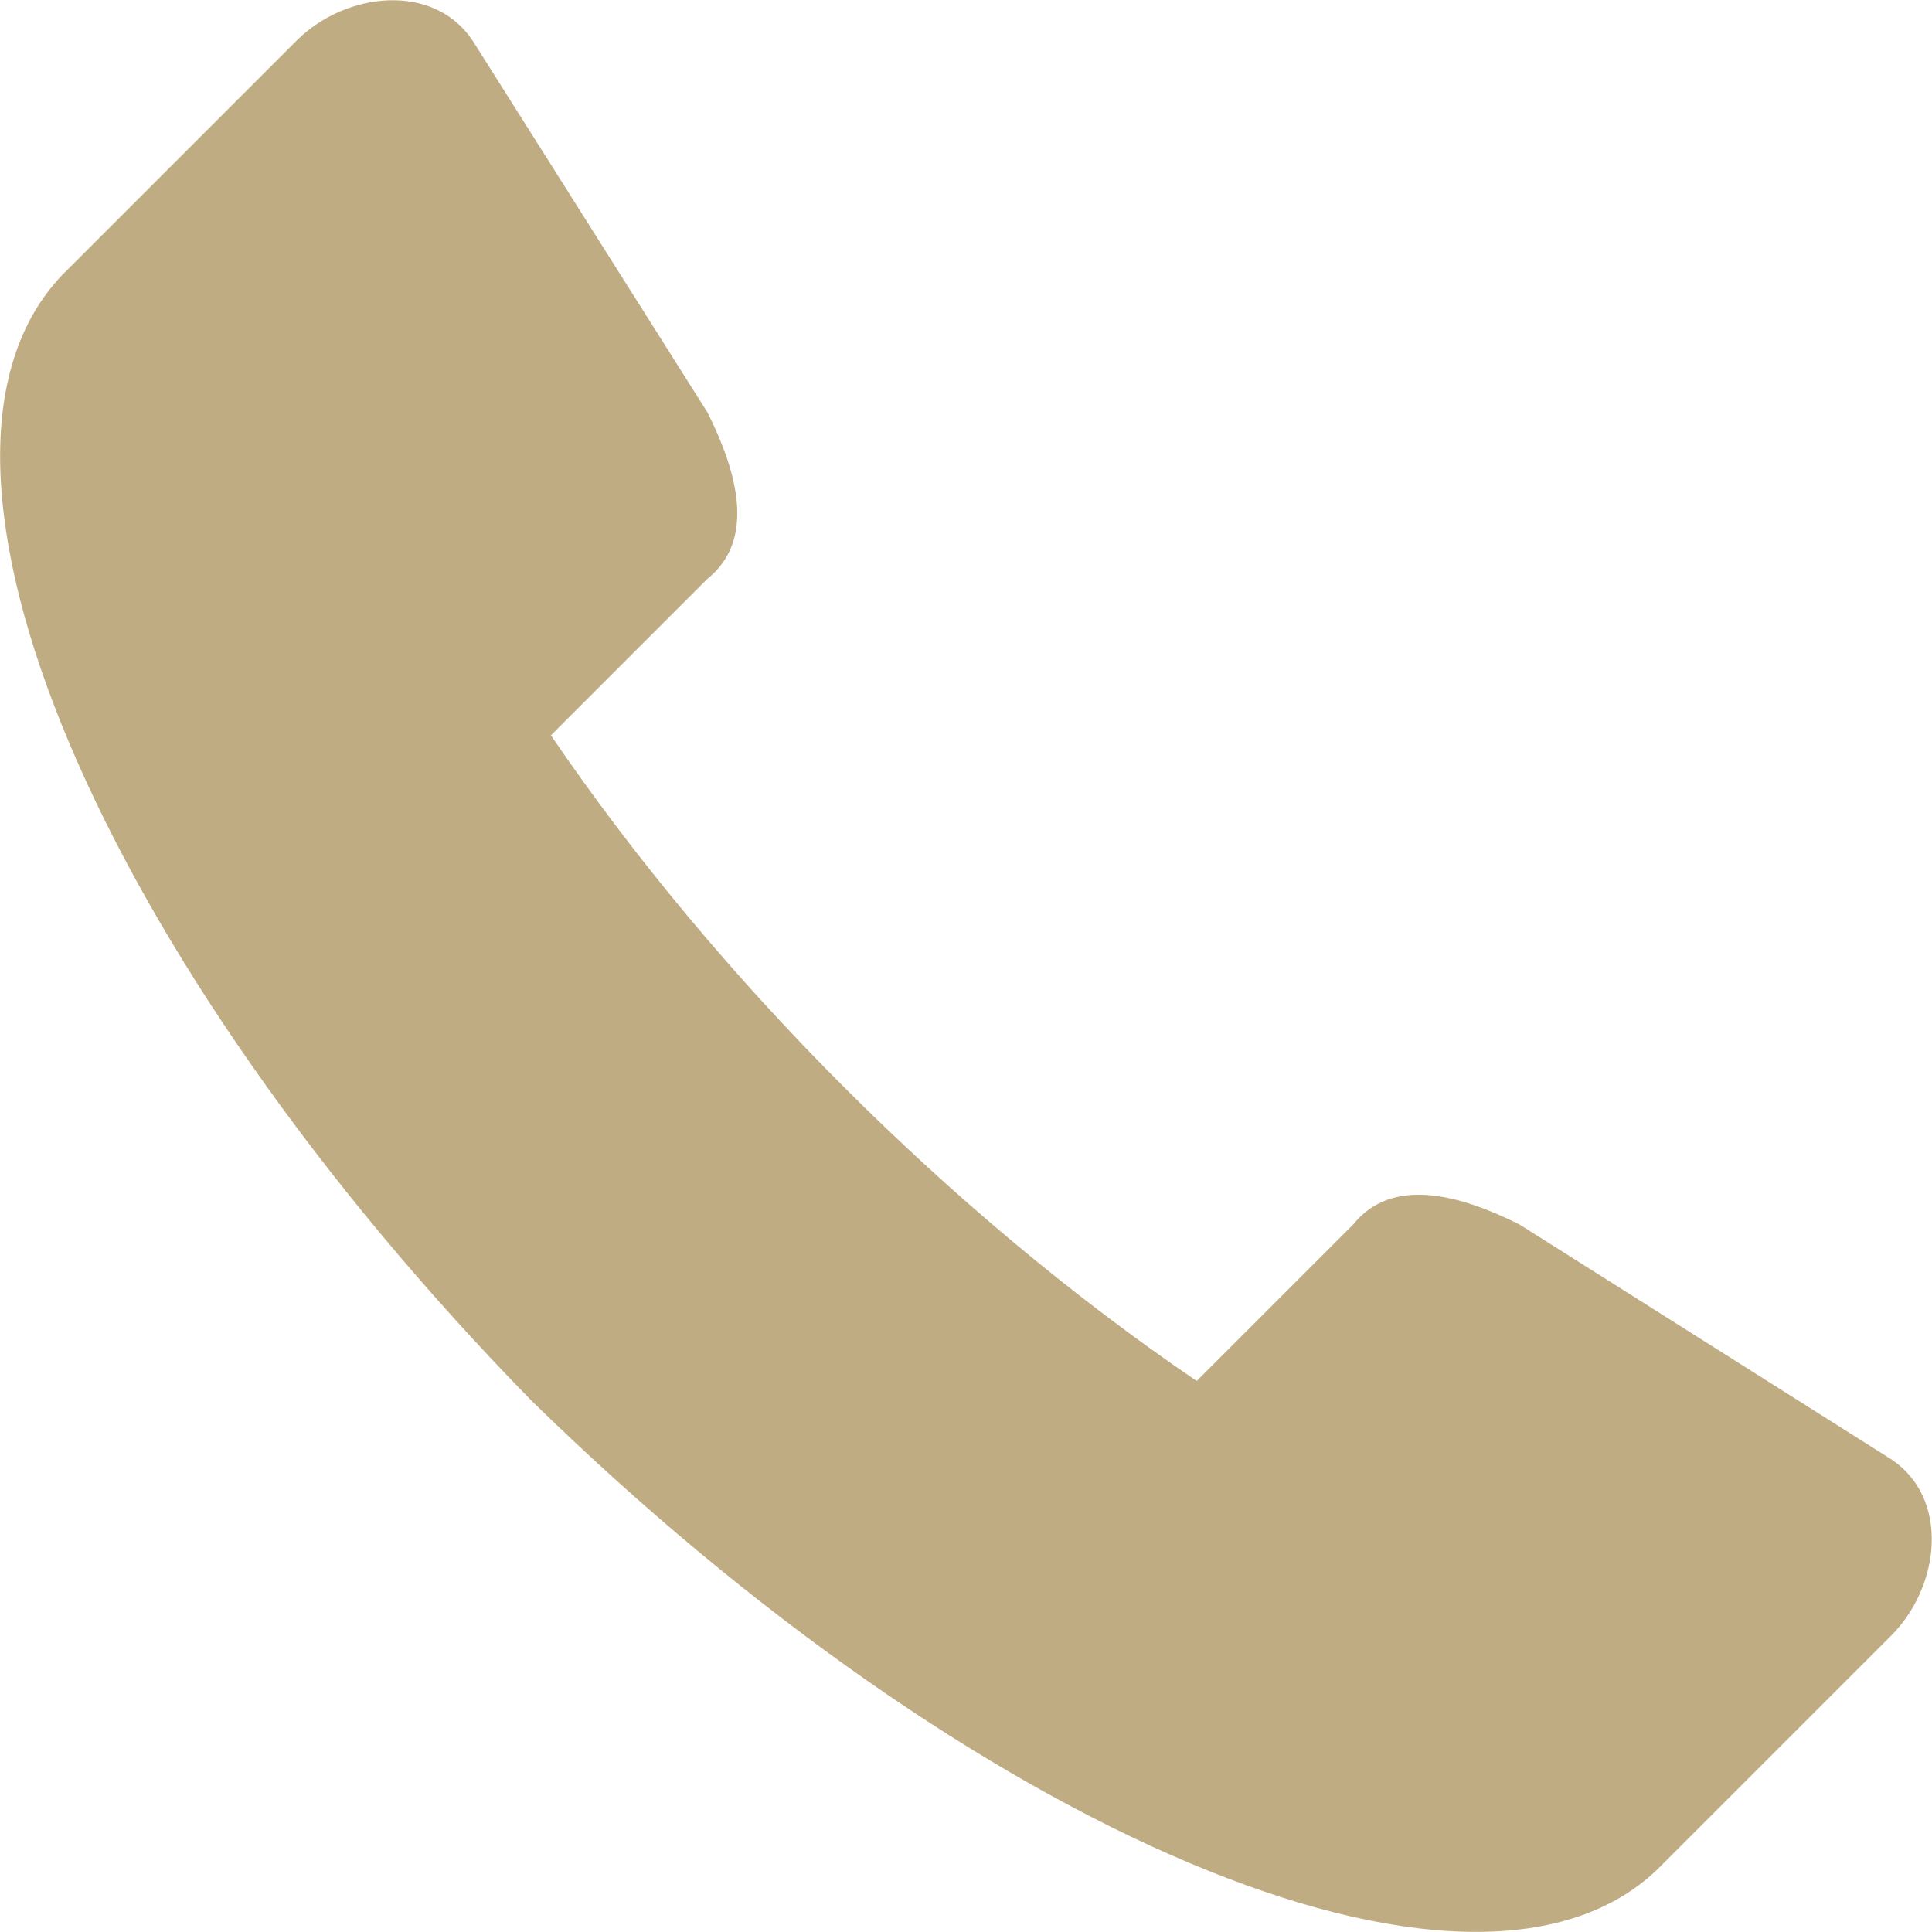 <svg 
 xmlns="http://www.w3.org/2000/svg"
 xmlns:xlink="http://www.w3.org/1999/xlink"
 width="20px" height="20px">
<path fill-rule="evenodd"  fill="rgb(192, 172, 131)"
 d="M0.639,2.852 C-1.184,4.776 1.044,9.941 5.501,14.499 C10.058,18.956 15.224,21.184 17.148,19.361 L19.579,16.930 C20.085,16.423 20.187,15.512 19.579,15.107 L15.730,12.676 C15.123,12.372 14.414,12.170 14.008,12.676 L12.388,14.296 C9.856,12.575 7.425,10.144 5.703,7.612 L7.324,5.991 C7.830,5.586 7.628,4.877 7.324,4.270 L4.893,0.421 C4.488,-0.187 3.576,-0.085 3.070,0.421 L0.639,2.852 Z"/>
</svg>